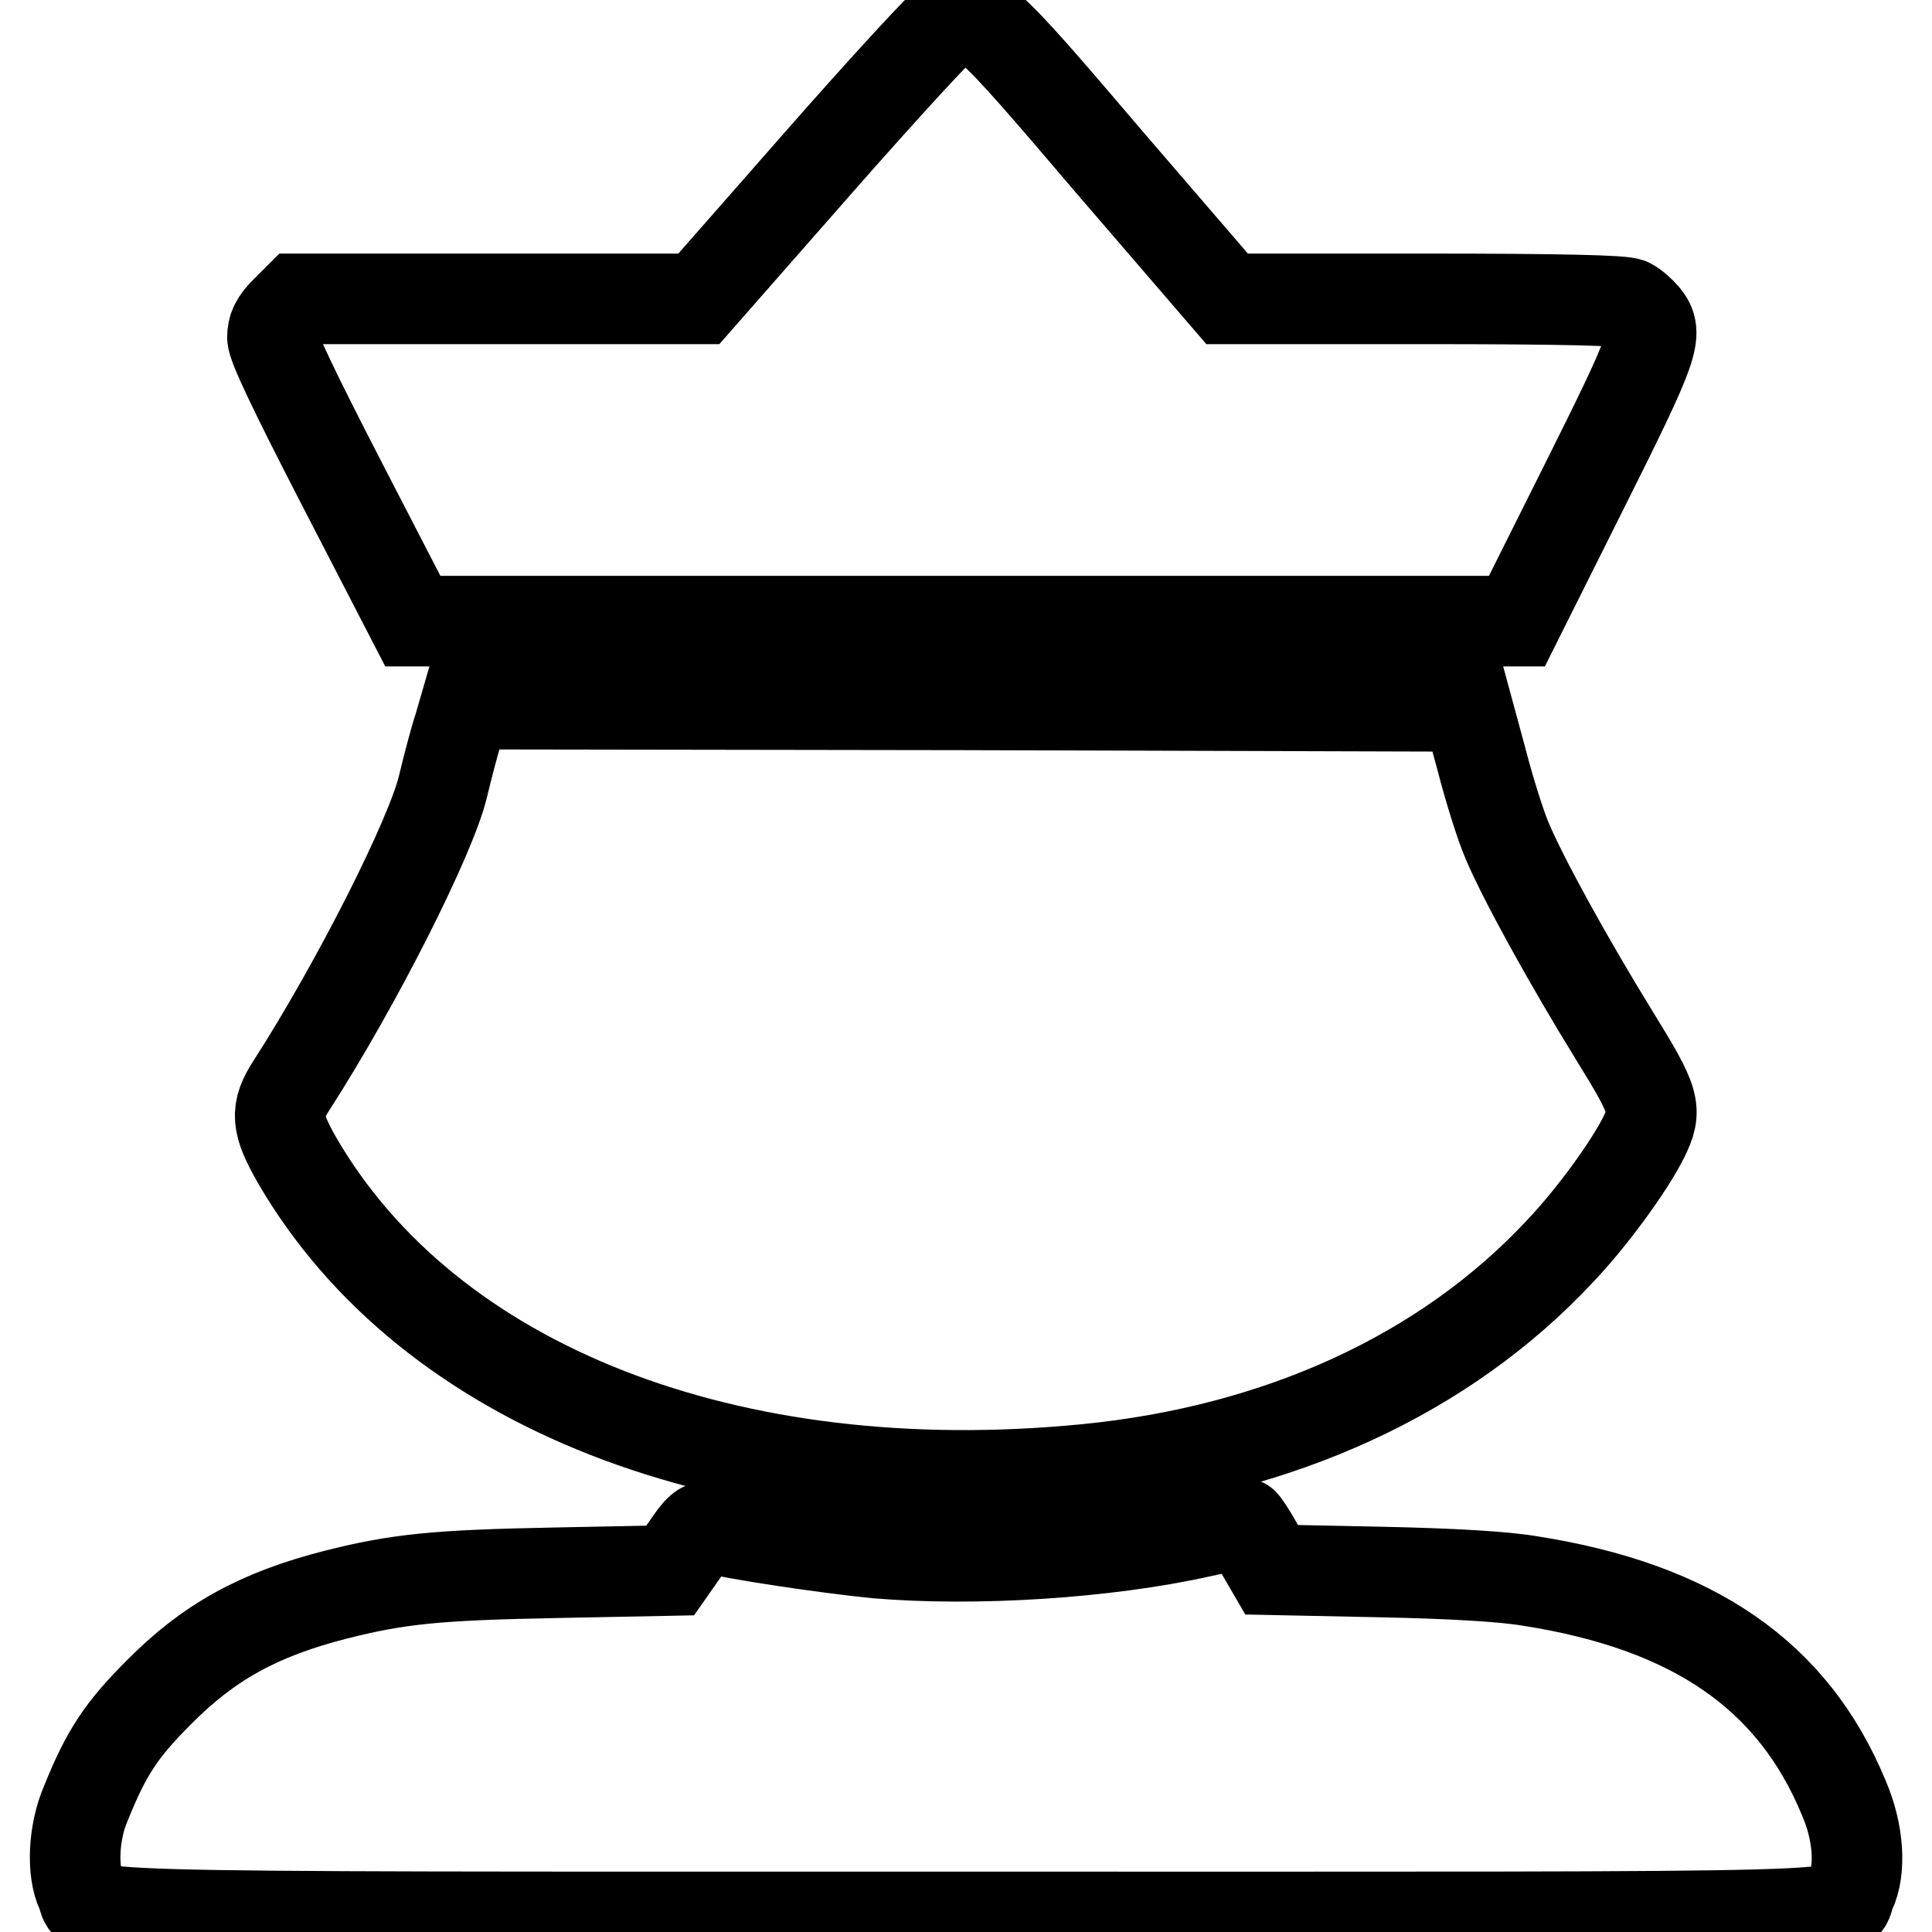 <?xml version="1.0" encoding="utf-8"?>
<!-- Svg Vector Icons : http://www.onlinewebfonts.com/icon -->
<!DOCTYPE svg PUBLIC "-//W3C//DTD SVG 1.1//EN" "http://www.w3.org/Graphics/SVG/1.1/DTD/svg11.dtd">
<svg version="1.1" xmlns="http://www.w3.org/2000/svg" xmlns:xlink="http://www.w3.org/1999/xlink" x="0px" y="0px" viewBox="0 0 256 256" enable-background="new 0 0 256 256" xml:space="preserve">
<g><g><g><path stroke-width="12" fill-opacity="0" stroke="#000000"  d="M125.7,2.8c-0.8,0.4-8.6,8.9-17.3,18.8l-15.8,18H66H39.5l-1.7,1.7c-1.3,1.3-1.7,2.2-1.7,3.4c0,1.1,2.8,7,9.3,19.6l9.3,18h73.1H201l8.9-17.8c9.4-18.8,9.9-20.3,8-22.6c-0.5-0.6-1.4-1.4-2-1.7c-0.8-0.4-8.9-0.6-27.2-0.6h-26.1l-15.5-18C129.9,1.4,129.3,0.9,125.7,2.8z"/><path stroke-width="12" fill-opacity="0" stroke="#000000"  d="M60.8,96.4c-0.6,1.8-1.5,5.3-2.1,7.8c-1.6,6.7-11.4,26.1-20,39.5c-2.3,3.5-2.1,5.2,0.7,10.1c17.4,29.9,57.1,45.5,104.4,40.9c25.7-2.5,47.7-12.6,62.9-28.9c4.1-4.3,9.1-11.1,11.1-15.1c1.8-3.7,1.6-4.6-3.9-13.5c-6.1-9.9-12.1-20.8-14.2-25.8c-0.9-2.1-2.4-6.9-3.4-10.8l-1.9-7l-66.3-0.2l-66.4-0.1L60.8,96.4z"/><path stroke-width="12" fill-opacity="0" stroke="#000000"  d="M159.1,203c-12.5,2.8-29.9,3.9-42.9,2.8c-6.2-0.6-19.2-2.5-22.2-3.4c-0.9-0.3-1.4,0.2-3.1,2.7l-2.1,3l-15.2,0.3c-15.7,0.3-20.8,0.8-29.1,2.9c-10.2,2.6-16.9,6.3-23.5,13c-4.9,4.9-6.9,7.9-9.6,14.6c-1.7,3.9-1.9,9.1-0.6,11.8c1.7,3.5-8.2,3.3,117.2,3.3c125.3,0,115.5,0.3,117.2-3.3c1.4-2.9,1.1-7.9-0.9-12.5c-6.7-16.2-19.9-25.3-41.5-28.7c-3.5-0.6-10.3-1-19.8-1.2l-14.5-0.3l-1.8-3.1c-1-1.8-1.9-3.1-2-3.1C164.5,201.8,162,202.4,159.1,203z"/></g></g></g>
</svg>